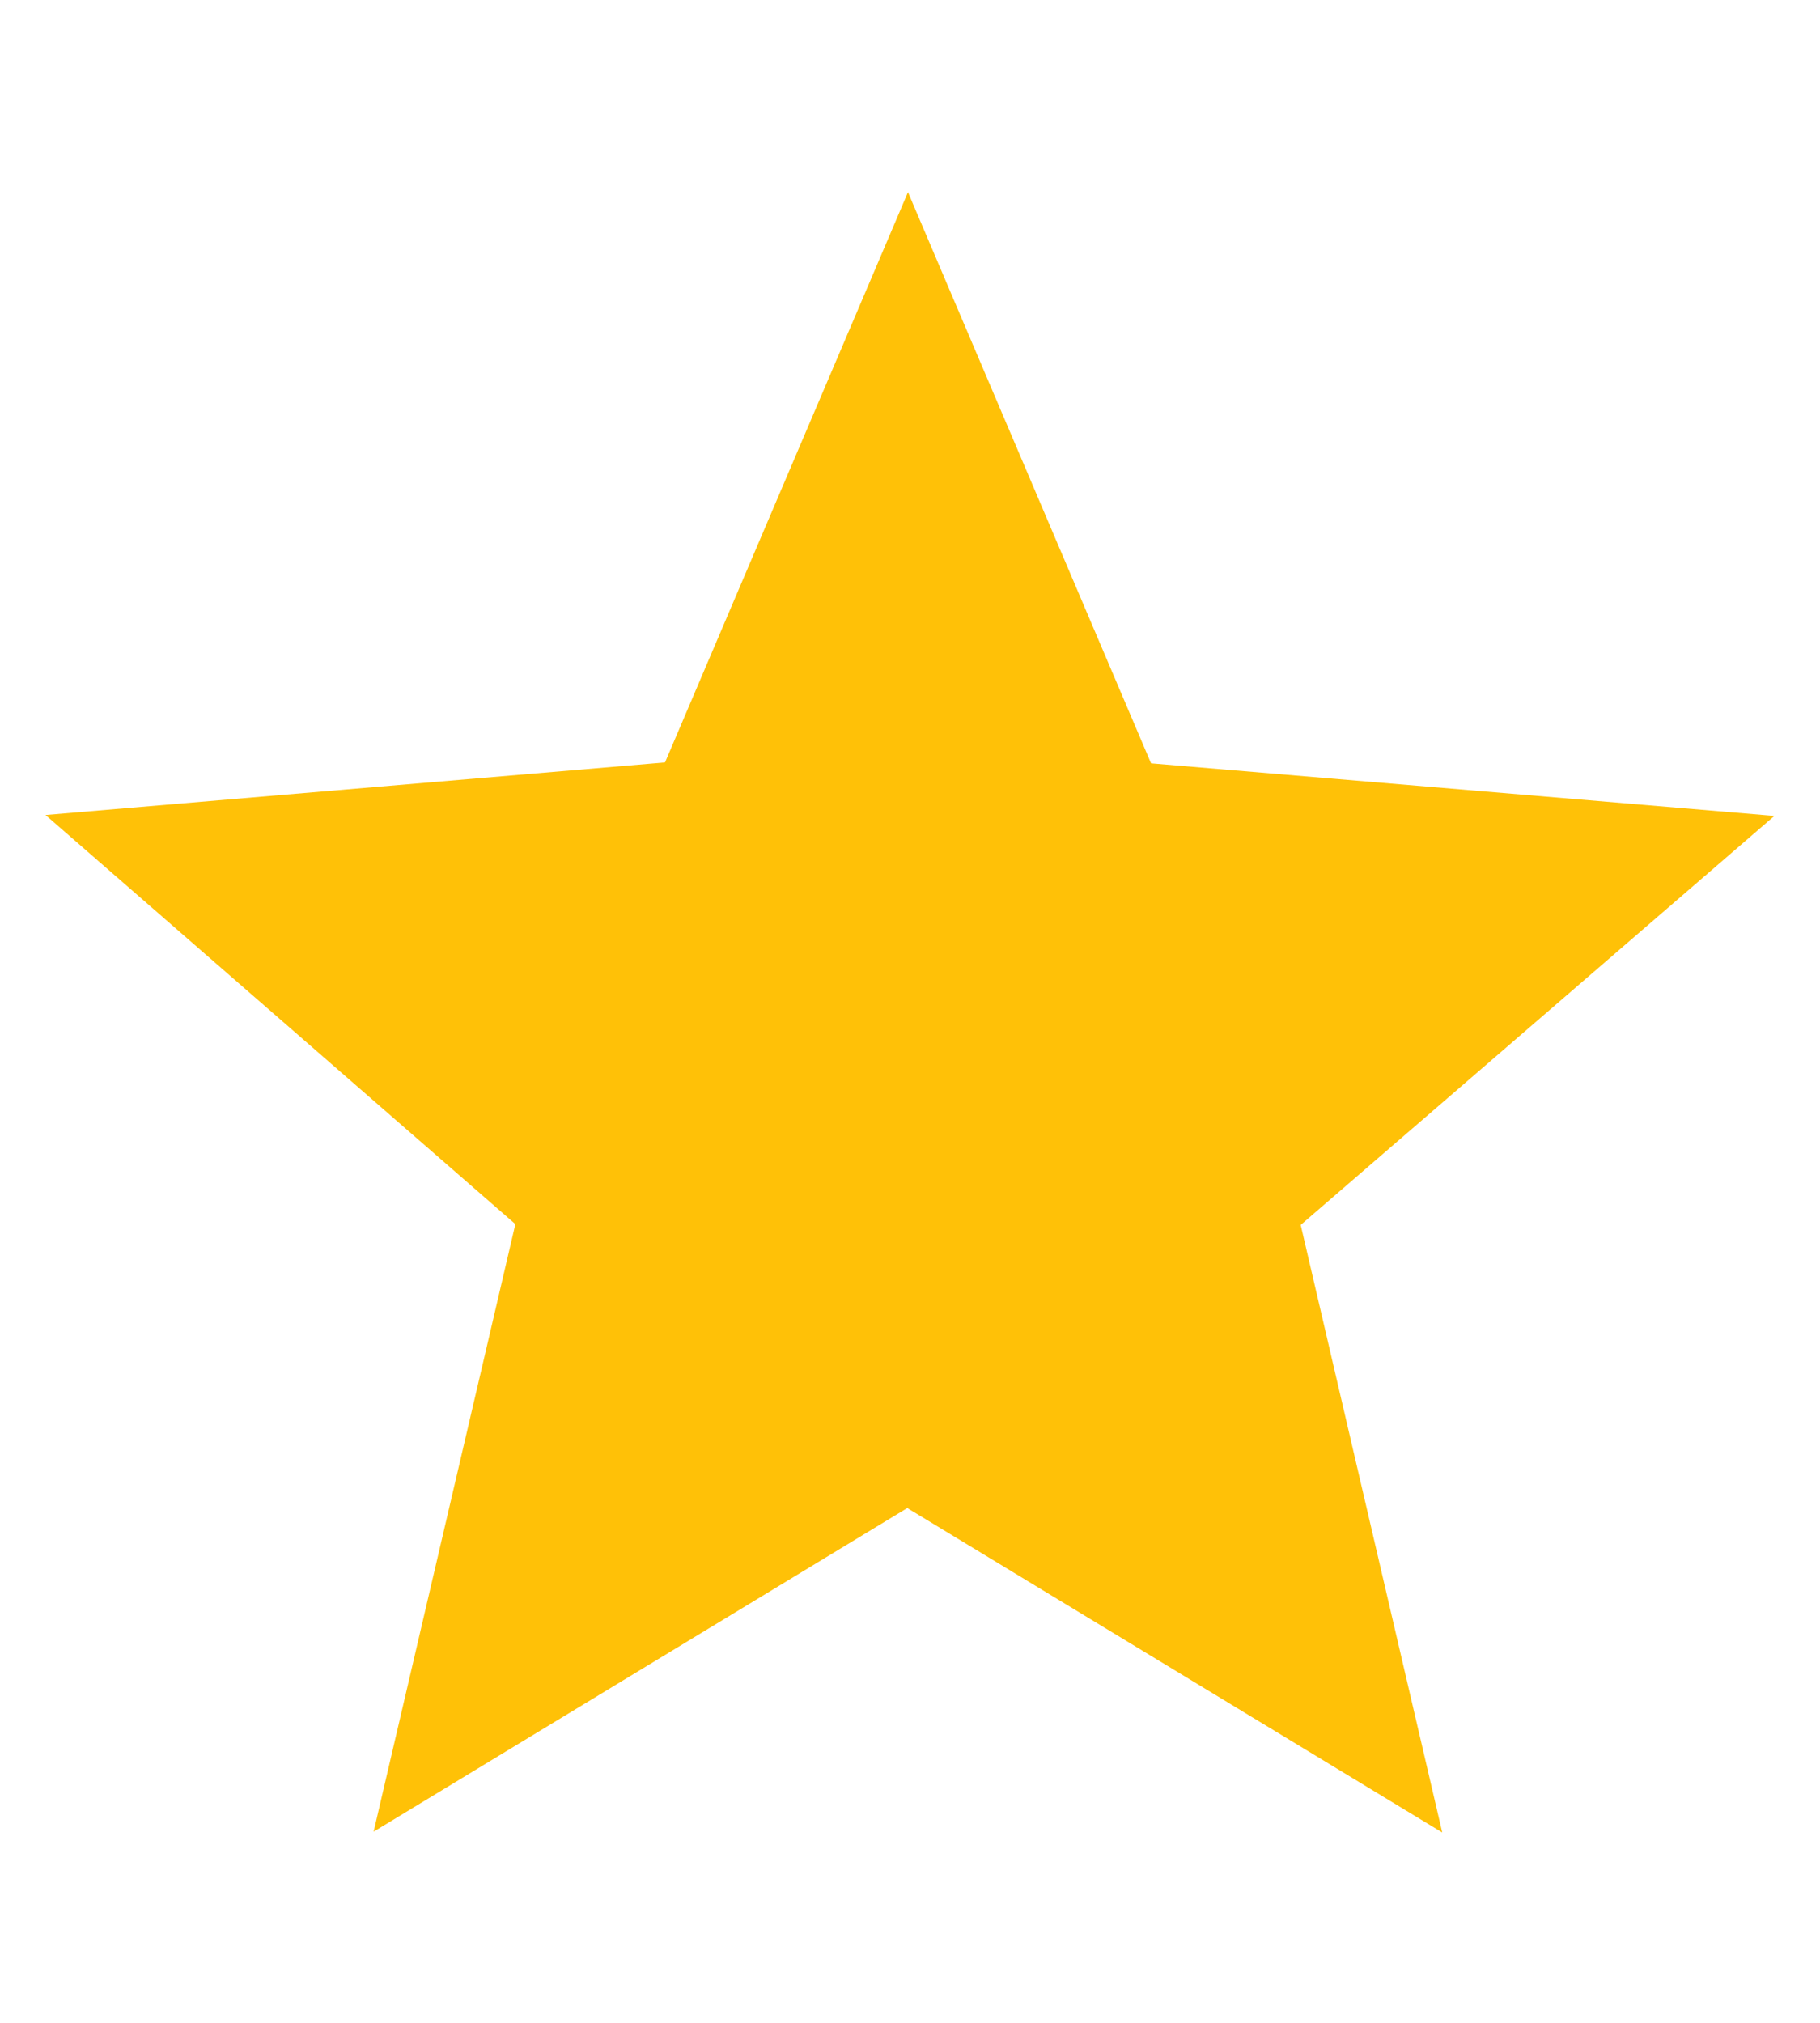 <svg xmlns="http://www.w3.org/2000/svg" width="18" height="20"><path fill="#ffc107" d="M8.98 14.906L3.695 18.11l1.402-6.007L.45 8.058l6.127-.52L8.98 1.9l2.404 5.647 6.165.52-4.685 4.044 1.4 6.007-5.283-3.203z"/></svg>
